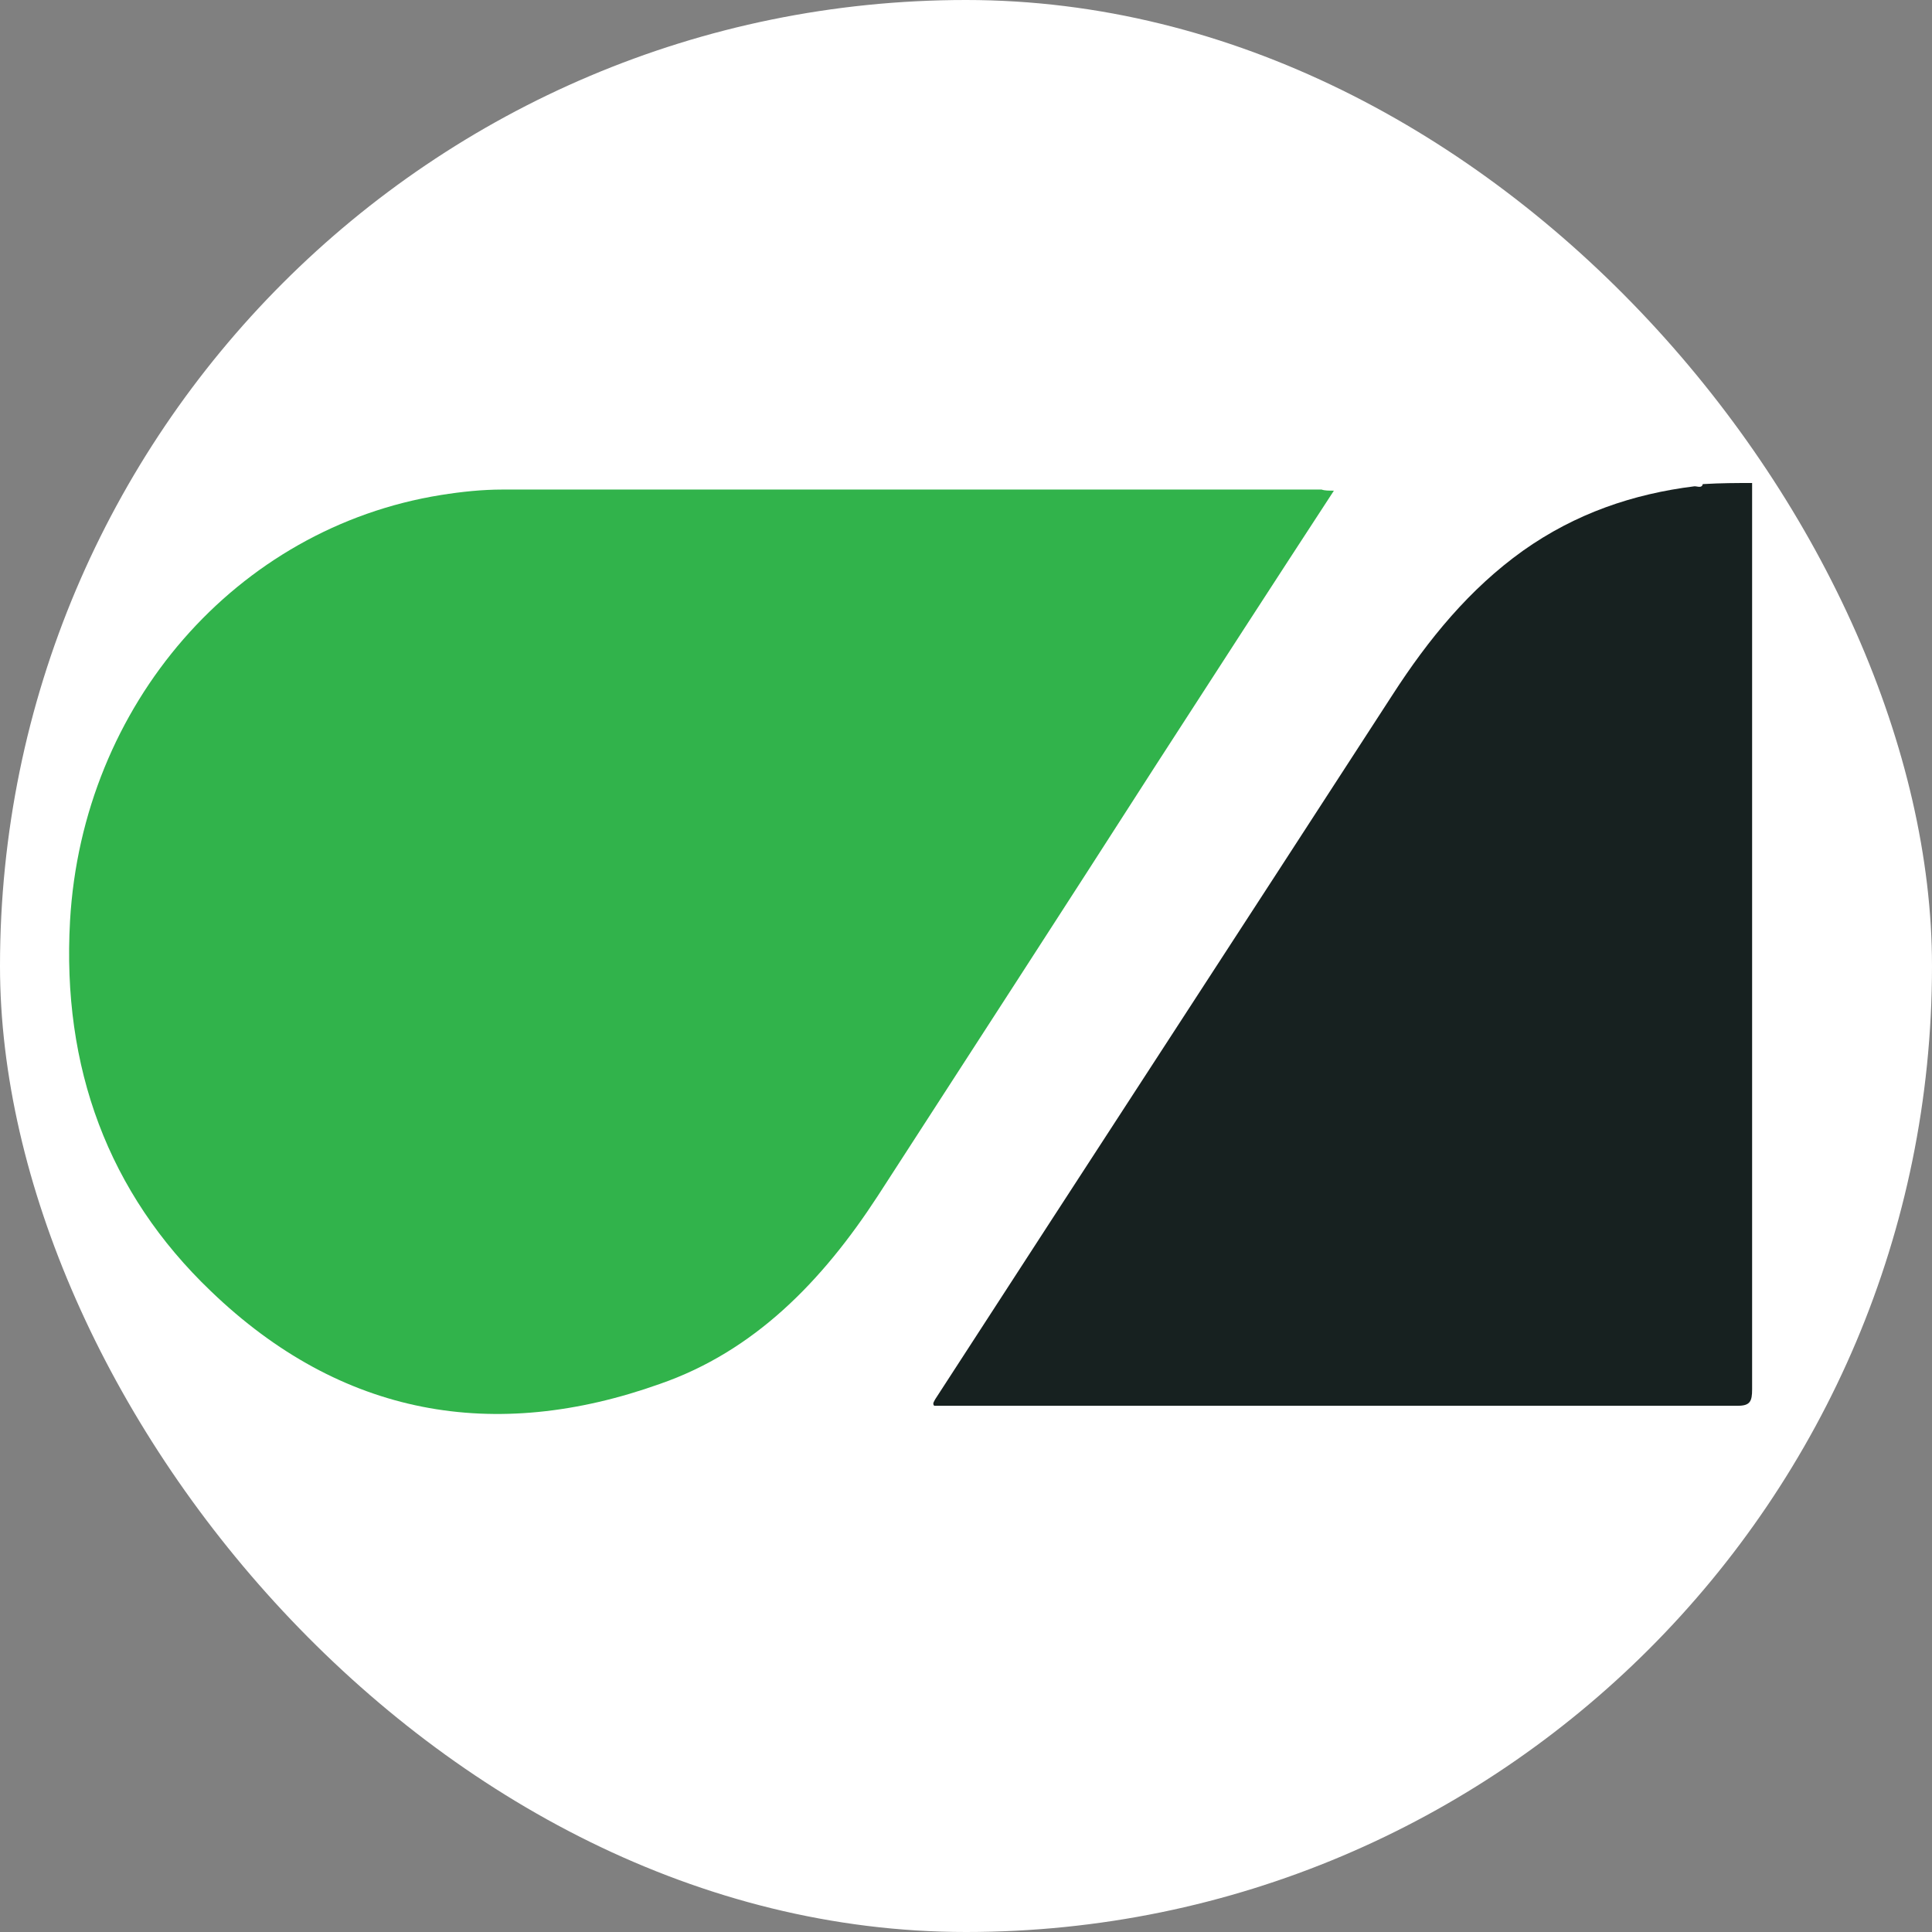 <svg width="56" height="56" viewBox="0 0 56 56" fill="none" xmlns="http://www.w3.org/2000/svg">
<rect x="0" y="0" width="56" height="56" fill="#808080" stroke="none"/>
<g clip-path="url(#clip0_1598_4927)">
<rect width="56" height="56" rx="28" fill="white"/>
<g clip-path="url(#clip1_1598_4927)">
<path d="M50.786 14C50.786 14.127 50.786 14.253 50.786 14.38C50.786 23.021 50.786 31.631 50.786 40.272C50.786 40.62 50.726 40.747 50.369 40.747C42.715 40.747 35.09 40.747 27.435 40.747C27.316 40.747 27.197 40.747 27.078 40.747C27.018 40.684 27.078 40.62 27.108 40.557C31.516 33.752 35.954 26.946 40.362 20.141C41.404 18.526 42.595 17.07 44.144 15.963C45.663 14.886 47.331 14.316 49.118 14.095C49.207 14.095 49.327 14.158 49.356 14.032C49.892 14 50.339 14 50.786 14Z" fill="#172120"/>
<path d="M38.664 14.222C36.907 16.912 35.209 19.539 33.511 22.166C30.831 26.345 28.12 30.523 25.44 34.669C23.832 37.138 21.866 39.164 19.126 40.114C14.331 41.823 9.893 41.063 6.11 37.423C3.132 34.575 1.792 30.934 2.03 26.693C2.387 20.426 6.855 15.298 12.782 14.348C13.377 14.253 13.973 14.19 14.569 14.19C22.491 14.19 30.384 14.19 38.307 14.19C38.396 14.222 38.515 14.222 38.664 14.222Z" fill="#31B34B"/>
</g>
</g>
<defs>
<clipPath id="clip0_1598_4927">
<rect width="56" height="56" rx="28" fill="white"/>
</clipPath>
<clipPath id="clip1_1598_4927">
<rect width="113" height="27" fill="white" transform="translate(2 14)"/>
</clipPath>
</defs>
</svg>
